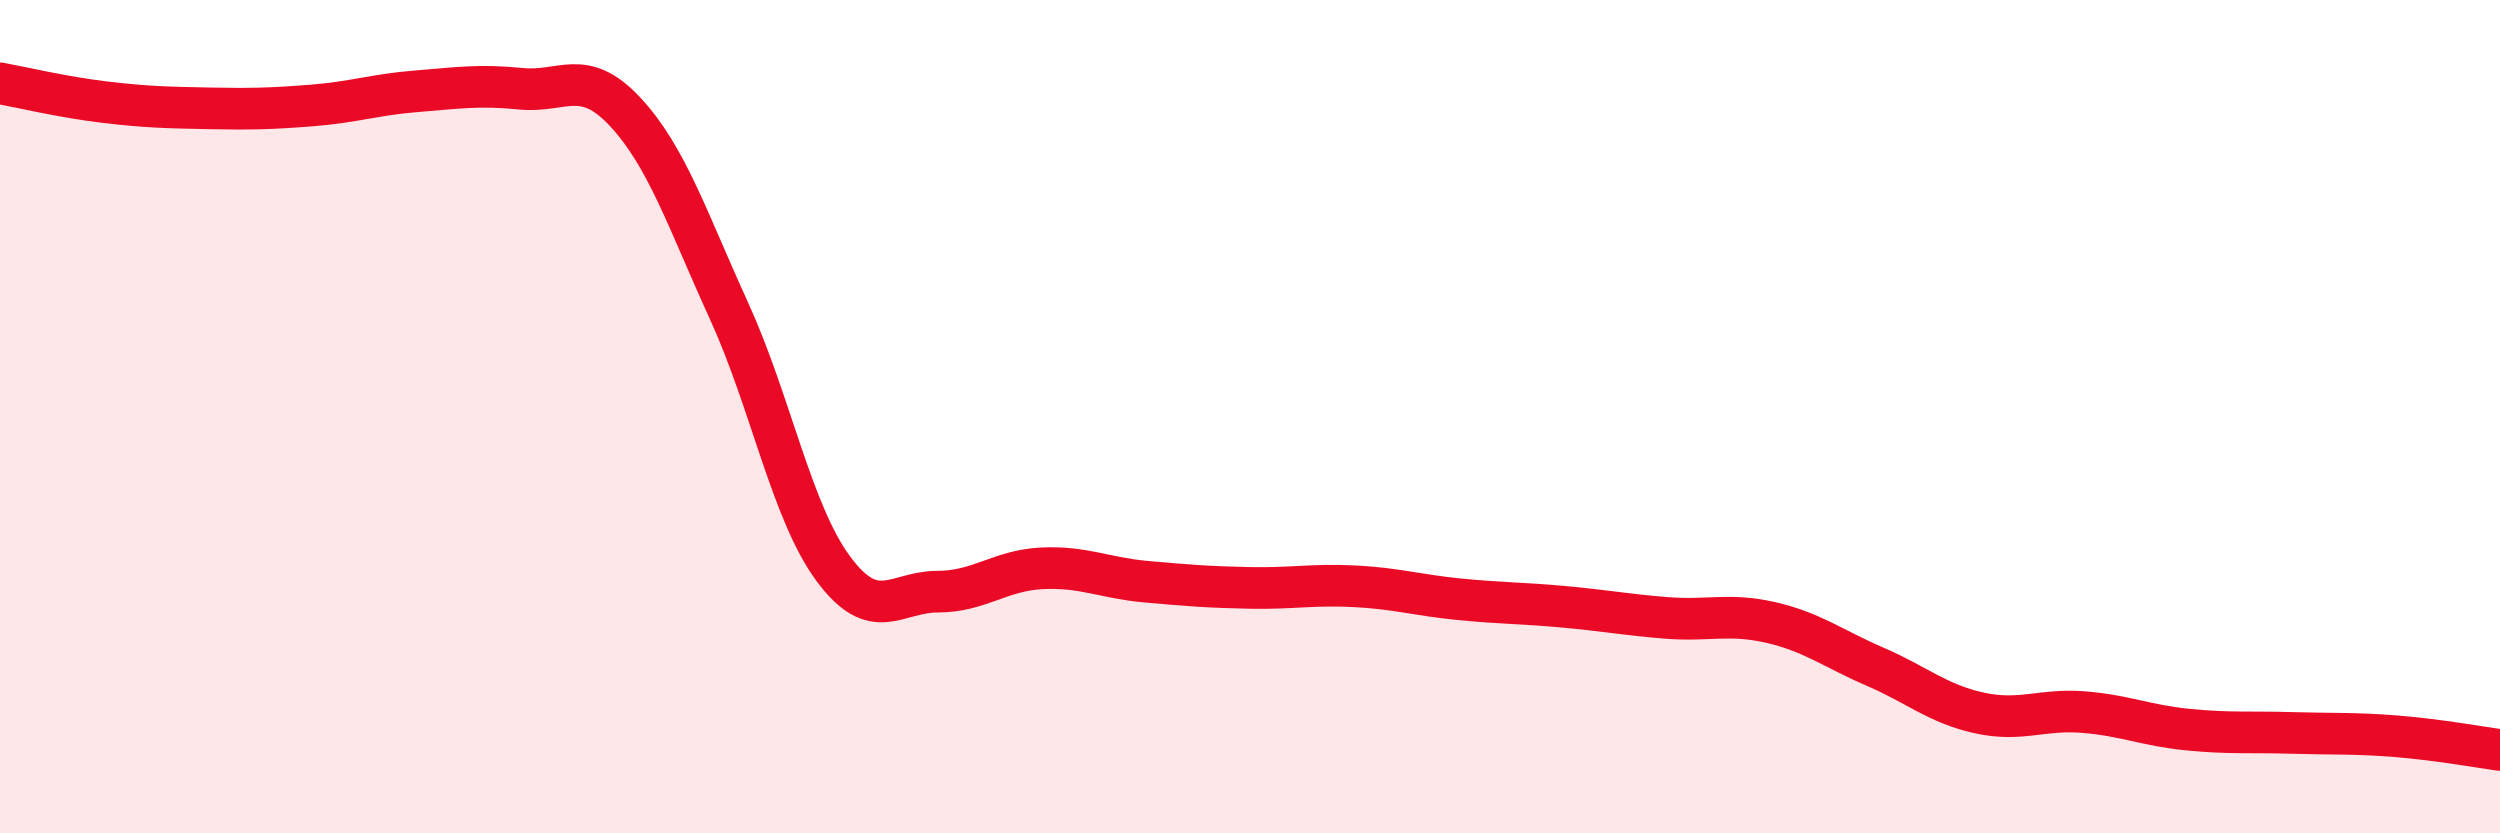 
    <svg width="60" height="20" viewBox="0 0 60 20" xmlns="http://www.w3.org/2000/svg">
      <path
        d="M 0,2 C 0.5,2.09 1.5,2.33 2.5,2.45 C 3.5,2.57 4,2.58 5,2.6 C 6,2.62 6.5,2.61 7.5,2.53 C 8.5,2.45 9,2.27 10,2.19 C 11,2.11 11.5,2.03 12.5,2.13 C 13.5,2.23 14,1.61 15,2.68 C 16,3.75 16.5,5.28 17.5,7.47 C 18.5,9.66 19,12.3 20,13.65 C 21,15 21.5,14.2 22.5,14.2 C 23.5,14.2 24,13.69 25,13.64 C 26,13.59 26.5,13.87 27.5,13.96 C 28.5,14.05 29,14.09 30,14.11 C 31,14.13 31.5,14.02 32.5,14.07 C 33.5,14.12 34,14.28 35,14.38 C 36,14.48 36.5,14.47 37.5,14.56 C 38.5,14.65 39,14.75 40,14.83 C 41,14.91 41.5,14.71 42.5,14.94 C 43.5,15.17 44,15.57 45,16 C 46,16.43 46.5,16.89 47.5,17.11 C 48.5,17.33 49,17.01 50,17.09 C 51,17.17 51.5,17.41 52.5,17.51 C 53.5,17.61 54,17.56 55,17.59 C 56,17.62 56.5,17.59 57.5,17.67 C 58.5,17.75 59.5,17.93 60,18L60 20L0 20Z"
        fill="#EB0A25"
        opacity="0.1"
        stroke-linecap="round"
        stroke-linejoin="round"
      />
      <path
        d="M 0,2 C 0.5,2.09 1.5,2.33 2.5,2.45 C 3.5,2.57 4,2.58 5,2.6 C 6,2.62 6.5,2.61 7.5,2.53 C 8.5,2.45 9,2.27 10,2.19 C 11,2.11 11.5,2.03 12.5,2.13 C 13.5,2.23 14,1.61 15,2.68 C 16,3.75 16.5,5.28 17.5,7.47 C 18.5,9.66 19,12.3 20,13.65 C 21,15 21.5,14.2 22.5,14.2 C 23.5,14.2 24,13.69 25,13.64 C 26,13.59 26.5,13.87 27.5,13.96 C 28.5,14.05 29,14.09 30,14.11 C 31,14.13 31.5,14.02 32.5,14.07 C 33.5,14.12 34,14.28 35,14.38 C 36,14.48 36.5,14.47 37.5,14.56 C 38.5,14.65 39,14.75 40,14.83 C 41,14.91 41.5,14.71 42.5,14.94 C 43.5,15.17 44,15.57 45,16 C 46,16.43 46.5,16.89 47.5,17.11 C 48.5,17.33 49,17.01 50,17.09 C 51,17.17 51.5,17.41 52.5,17.51 C 53.5,17.61 54,17.56 55,17.59 C 56,17.62 56.5,17.59 57.5,17.67 C 58.5,17.75 59.5,17.93 60,18"
        stroke="#EB0A25"
        stroke-width="1"
        fill="none"
        stroke-linecap="round"
        stroke-linejoin="round"
      />
    </svg>
  